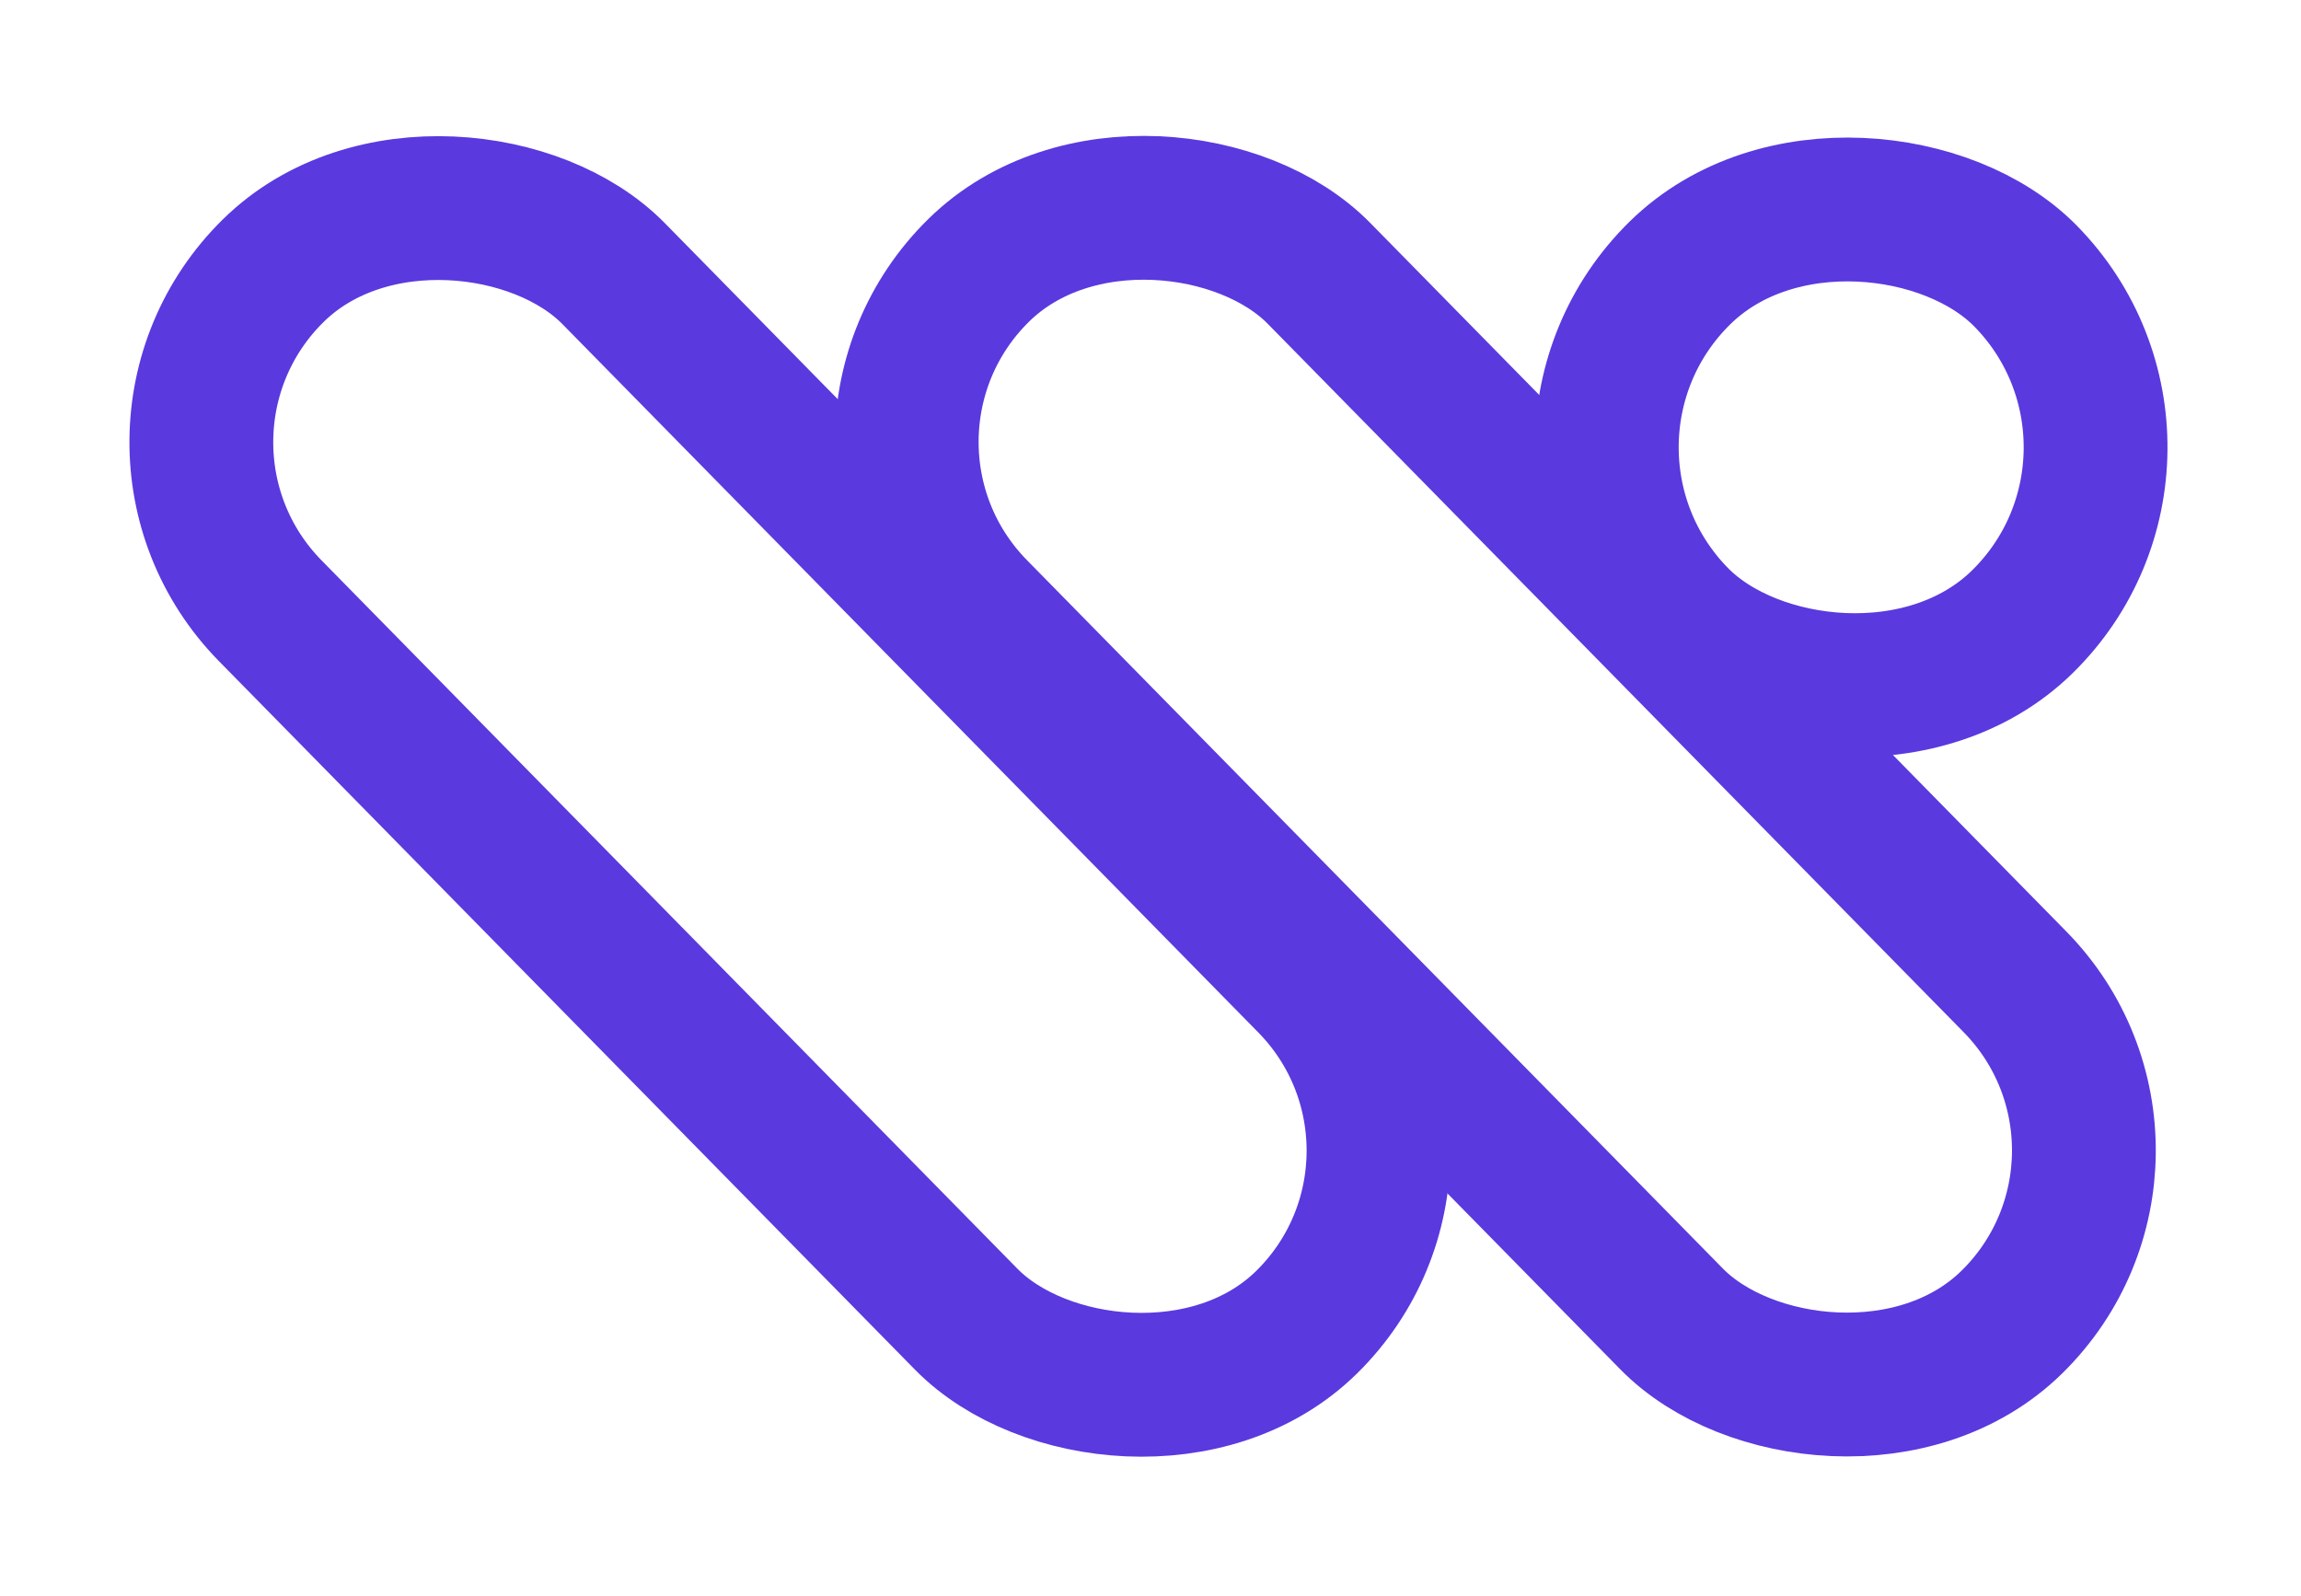 <svg width="336" height="233" viewBox="0 0 336 233" fill="none" xmlns="http://www.w3.org/2000/svg">
<rect x="14.849" y="64.132" width="70.269" height="215.283" rx="35.135" transform="rotate(-44.492 14.849 64.132)" stroke="#5A39DF" stroke-width="21"/>
<rect x="117.849" y="64.094" width="70.269" height="215.283" rx="35.135" transform="rotate(-44.492 117.849 64.094)" stroke="#5A39DF" stroke-width="21"/>
<rect x="219.849" y="64.869" width="71.376" height="71.376" rx="35.688" transform="rotate(-44.492 219.849 64.869)" stroke="#5A39DF" stroke-width="21"/>
</svg>
